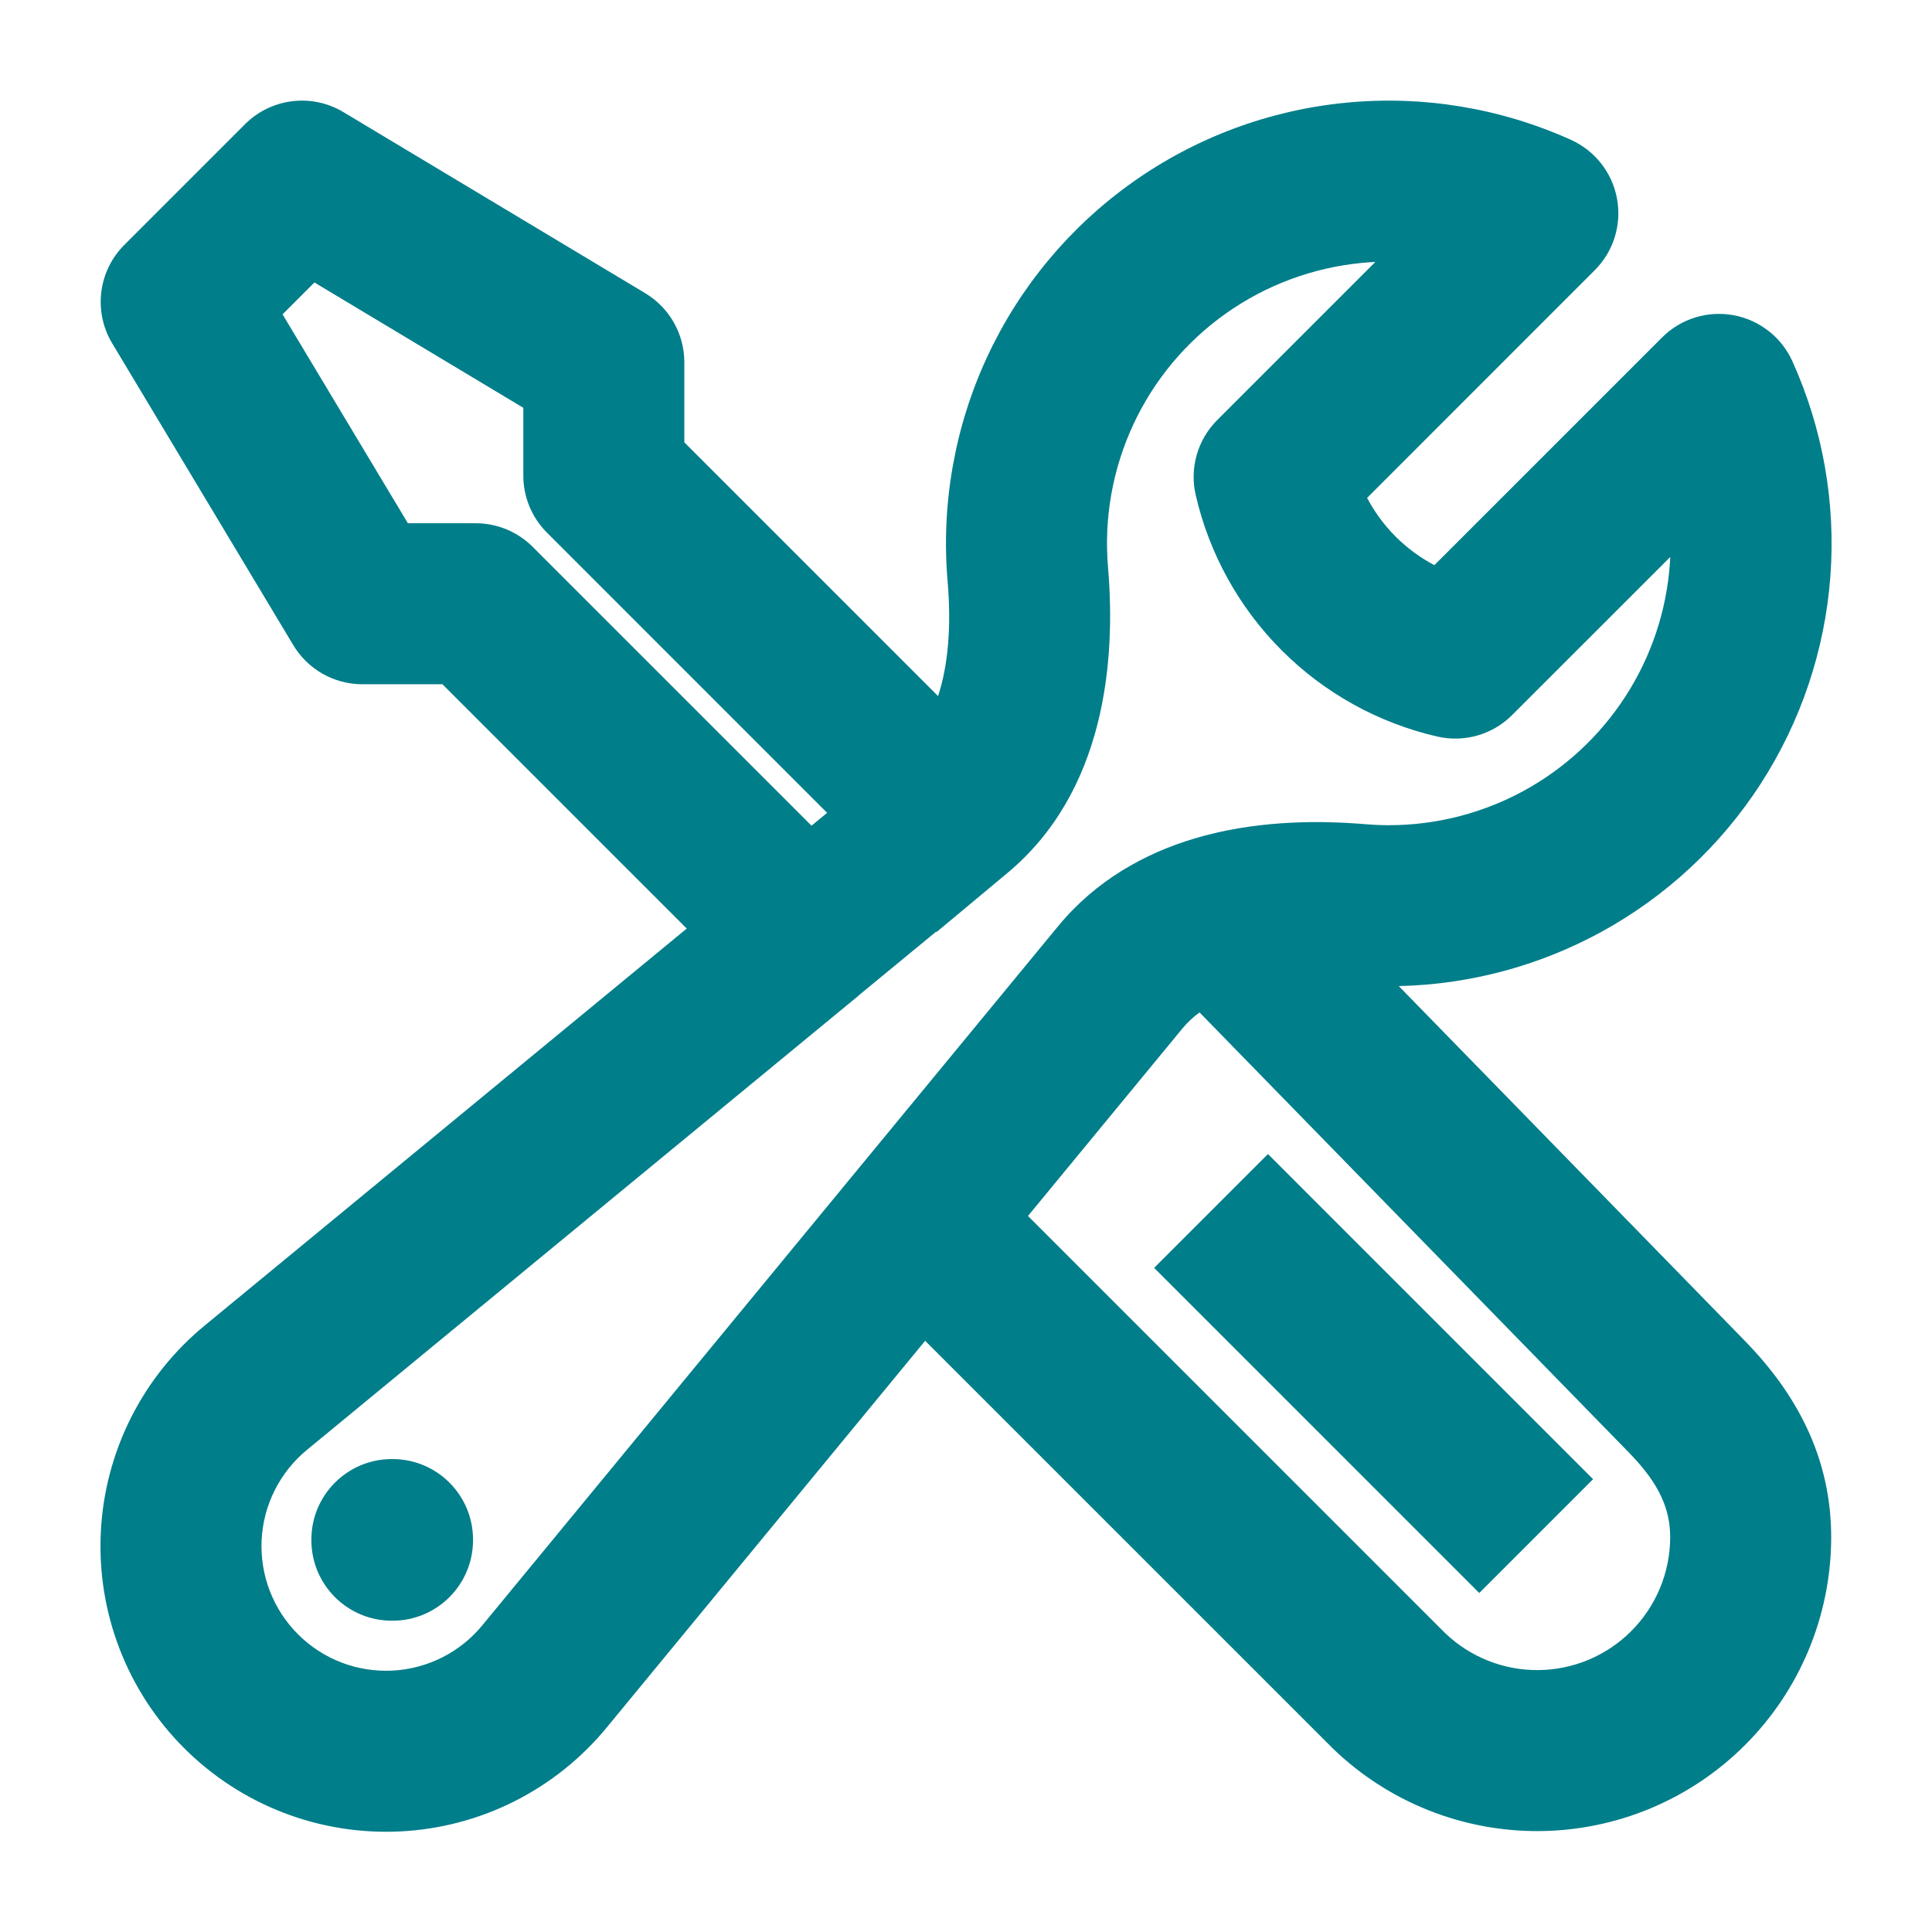 <svg xmlns="http://www.w3.org/2000/svg" width="48" height="48" viewBox="0 0 48 48" fill="none">  <path fill-rule="evenodd" clip-rule="evenodd" d="M6.088 3.086C6.737 2.437 7.744 2.313 8.531 2.785L16.031 7.285C16.633 7.646 17.002 8.298 17.002 9V10.99L23.306 17.294C23.555 16.539 23.639 15.573 23.543 14.439L23.543 14.441C23.379 12.53 23.718 10.609 24.525 8.869C25.333 7.129 26.581 5.631 28.147 4.522C29.712 3.414 31.54 2.734 33.45 2.551C35.359 2.367 37.283 2.686 39.031 3.475C39.63 3.746 40.057 4.293 40.175 4.939C40.293 5.585 40.087 6.248 39.622 6.712L33.965 12.37C34.151 12.722 34.39 13.047 34.674 13.332C34.959 13.616 35.284 13.855 35.636 14.041L41.294 8.384C41.758 7.919 42.421 7.713 43.067 7.831C43.713 7.949 44.26 8.376 44.531 8.975C45.287 10.65 45.612 12.489 45.475 14.322C45.338 16.155 44.743 17.925 43.746 19.47C42.749 21.014 41.38 22.284 39.766 23.163C38.224 24.002 36.505 24.46 34.752 24.499L43.379 33.342C44.591 34.595 45.512 36.181 45.495 38.248C45.479 40.165 44.711 41.999 43.356 43.354C42.001 44.709 40.167 45.477 38.25 45.493C36.334 45.508 34.488 44.77 33.111 43.437L33.088 43.414L22.985 33.312L15.078 42.914C14.45 43.68 13.668 44.306 12.783 44.752C11.899 45.197 10.93 45.453 9.941 45.501C8.951 45.55 7.963 45.391 7.039 45.035C6.114 44.678 5.275 44.132 4.574 43.431C3.874 42.731 3.328 41.892 2.971 40.967C2.615 40.043 2.456 39.054 2.505 38.065C2.553 37.076 2.809 36.107 3.254 35.223C3.699 34.338 4.325 33.557 5.09 32.929L5.091 32.928L17.062 23.07L10.992 17H9.002C8.299 17 7.648 16.631 7.287 16.029L2.787 8.529C2.315 7.742 2.439 6.735 3.088 6.086L6.088 3.086ZM21.386 24.688C21.359 24.712 21.333 24.735 21.305 24.758L7.628 36.02C7.294 36.294 7.021 36.636 6.827 37.022C6.632 37.408 6.521 37.83 6.5 38.262C6.479 38.693 6.548 39.125 6.704 39.528C6.859 39.931 7.097 40.297 7.403 40.603C7.709 40.909 8.075 41.147 8.478 41.303C8.881 41.458 9.313 41.527 9.744 41.506C10.176 41.485 10.598 41.373 10.985 41.179C11.37 40.985 11.712 40.712 11.986 40.377L21.298 29.069L26.292 23.007C27.232 21.868 28.451 21.198 29.677 20.832C31.096 20.409 32.593 20.367 33.901 20.475L33.914 20.476C34.107 20.493 34.304 20.502 34.504 20.502C35.674 20.502 36.825 20.209 37.853 19.65C38.88 19.09 39.751 18.282 40.386 17.299C41.021 16.317 41.399 15.191 41.486 14.024C41.491 13.962 41.495 13.899 41.498 13.837L37.57 17.764C37.083 18.252 36.379 18.454 35.707 18.299C34.245 17.962 32.907 17.221 31.846 16.16C30.785 15.099 30.044 13.761 29.707 12.299C29.552 11.627 29.754 10.923 30.242 10.436L34.17 6.508C34.057 6.513 33.945 6.521 33.833 6.532C32.618 6.649 31.454 7.082 30.458 7.787C29.462 8.492 28.667 9.446 28.154 10.553C27.64 11.66 27.424 12.883 27.529 14.099L27.529 14.101C27.724 16.407 27.465 19.68 25.004 21.71L23.268 23.157L23.259 23.146L21.386 24.688ZM20.55 20.195L13.588 13.232C13.213 12.857 13.002 12.348 13.002 11.818V10.132L7.812 7.018L7.02 7.81L10.134 13H11.82C12.35 13 12.859 13.211 13.234 13.586L20.162 20.514L20.55 20.195ZM29.802 25.153C29.639 25.272 29.498 25.406 29.377 25.552L25.54 30.21L35.903 40.573C36.525 41.17 37.356 41.5 38.218 41.493C39.085 41.486 39.914 41.139 40.527 40.525C41.14 39.912 41.488 39.083 41.495 38.216C41.501 37.501 41.228 36.873 40.507 36.127L40.505 36.124L29.802 25.153ZM31.502 28.672L39.58 36.75L36.752 39.578L28.674 31.5L31.502 28.672ZM7.736 38.25C7.736 37.145 8.631 36.25 9.736 36.25H9.752C10.857 36.25 11.752 37.145 11.752 38.25V38.266C11.752 39.371 10.857 40.266 9.752 40.266H9.736C8.631 40.266 7.736 39.371 7.736 38.266V38.25Z" fill="#007E8A"/></svg>